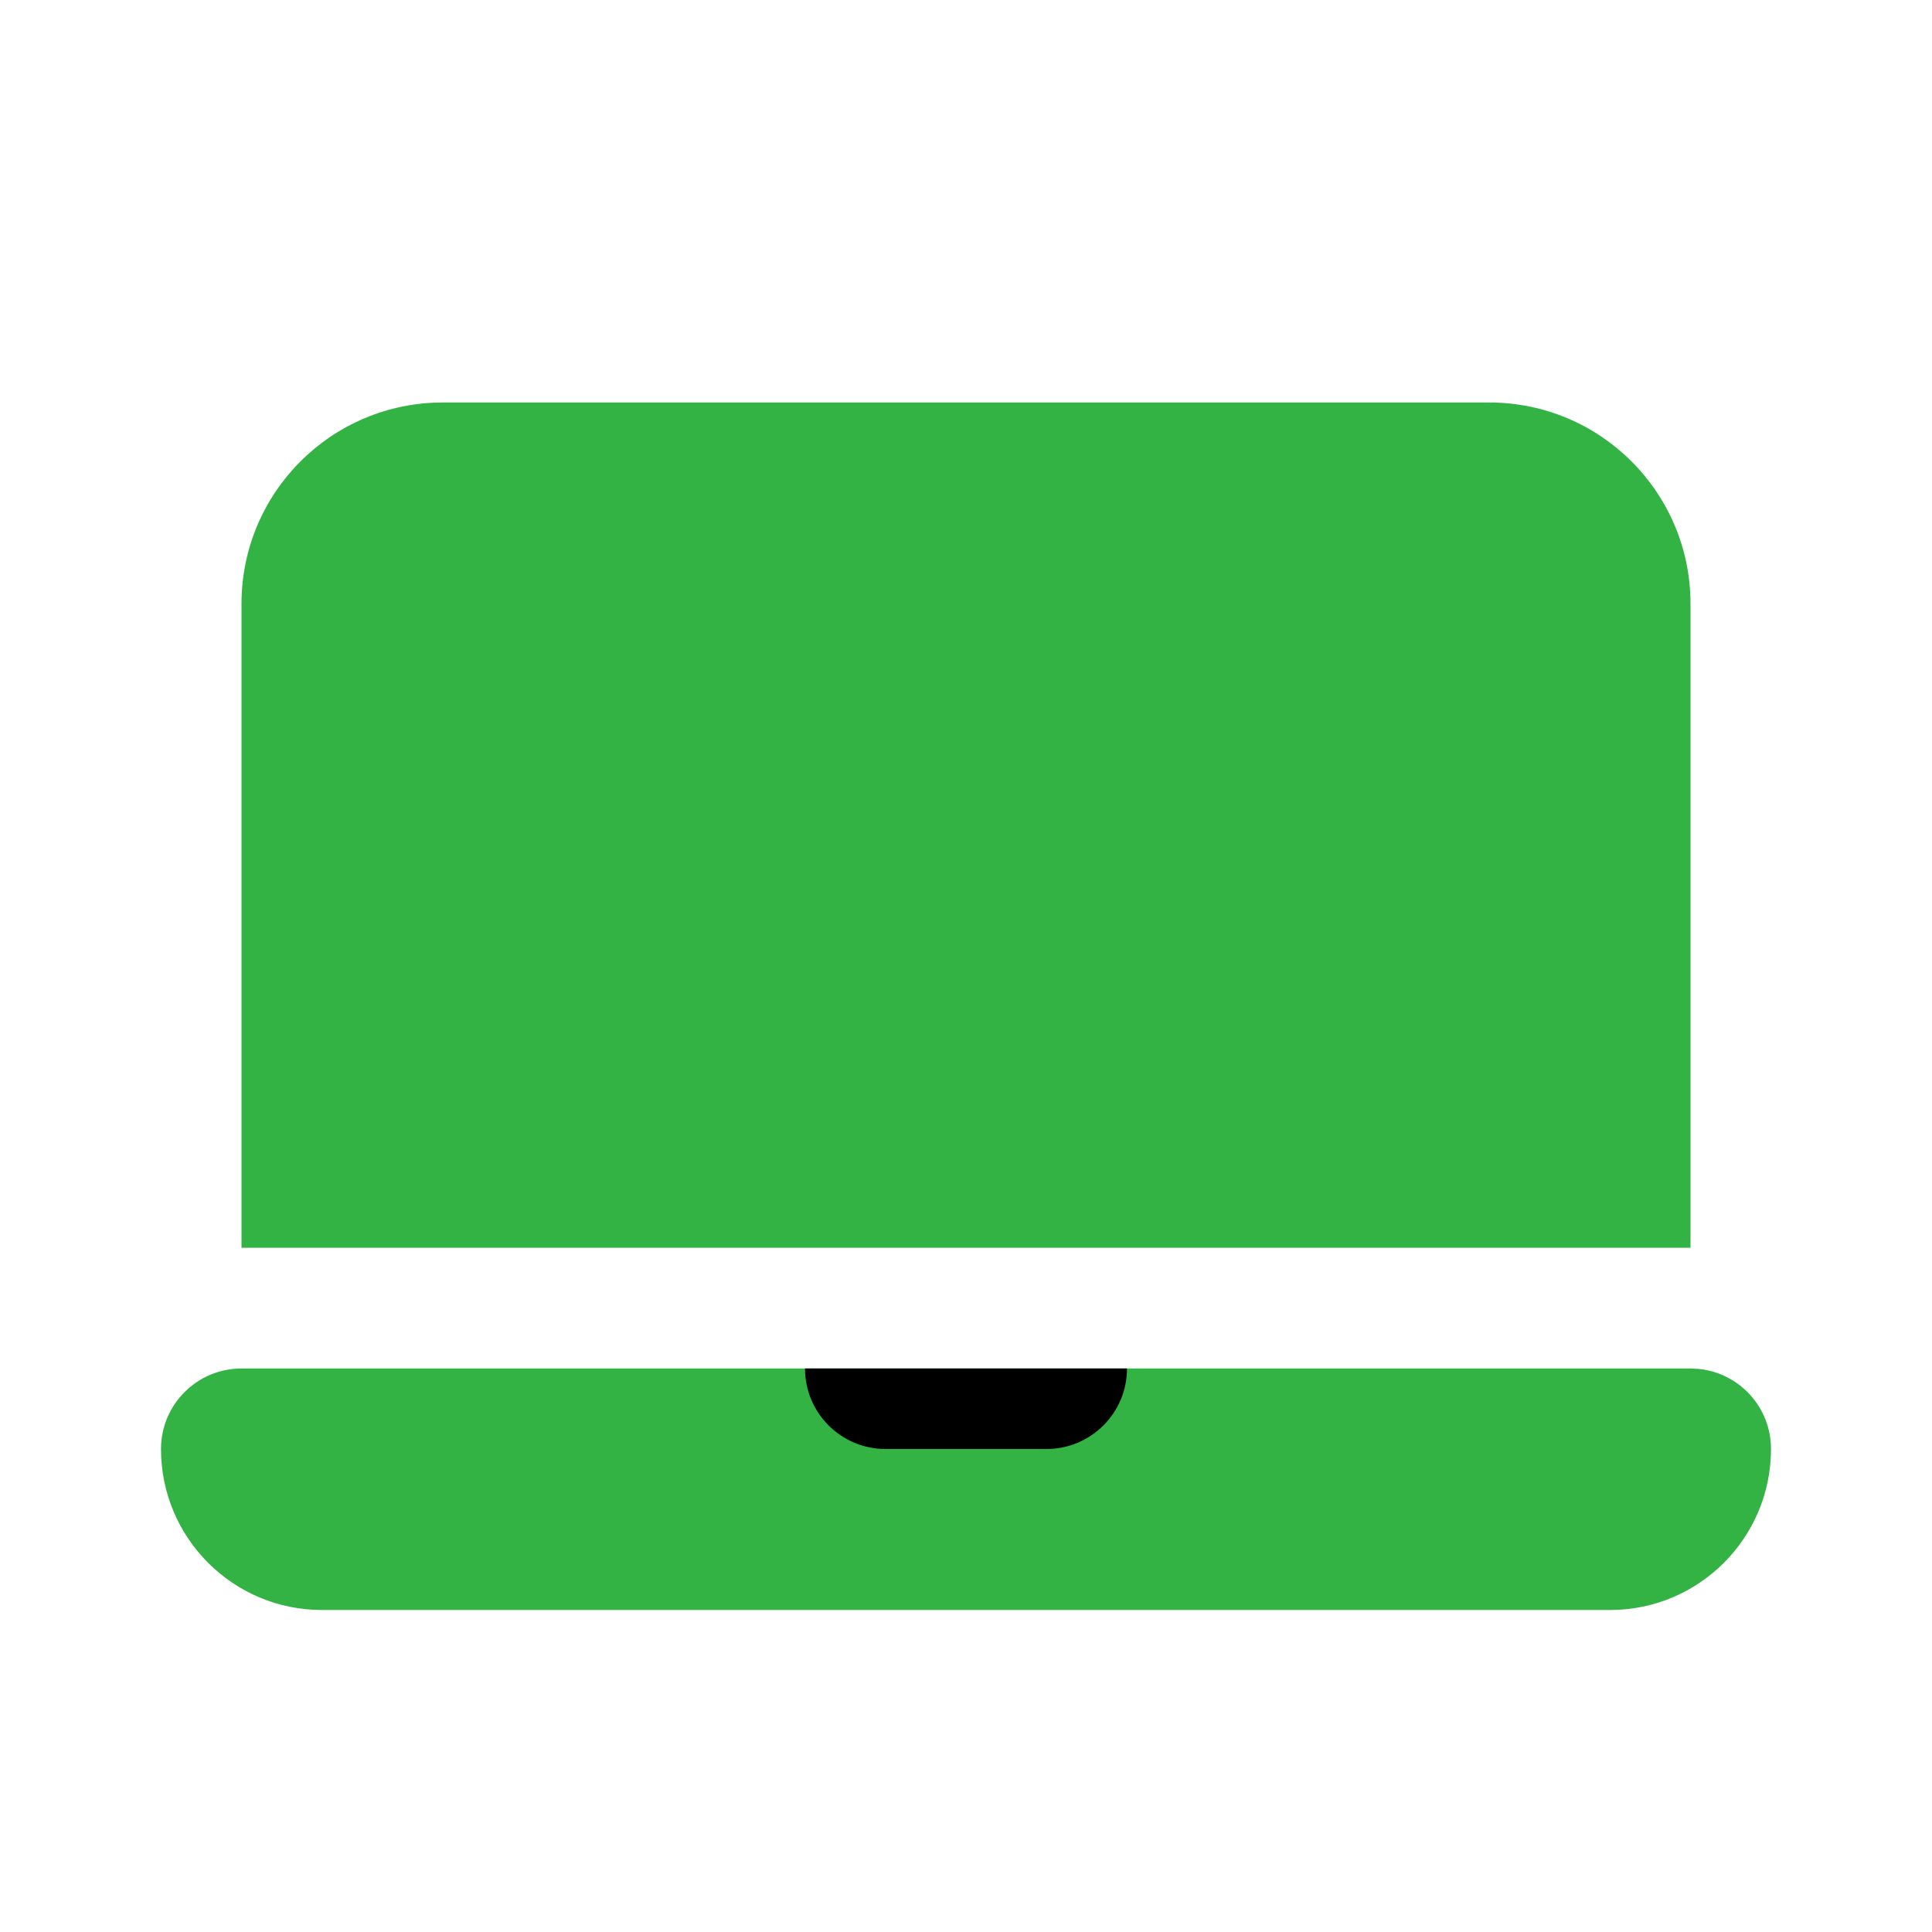 <svg width="24" height="24" viewBox="0 0 24 24" fill="none" xmlns="http://www.w3.org/2000/svg">
<path d="M21 17L21.102 17.005C21.607 17.056 22 17.482 22 18C22 19.105 21.105 20 20 20H4C2.895 20 2 19.105 2 18C2 17.448 2.448 17 3 17H21ZM18.5 5C19.881 5 21 6.119 21 7.5V15.5H3V7.5C3 6.119 4.119 5 5.5 5H18.5Z" fill="#32B343"/>
<path d="M10 17H14V17C14 17.552 13.552 18 13 18H11C10.448 18 10 17.552 10 17V17Z" fill="black"/>
</svg>
